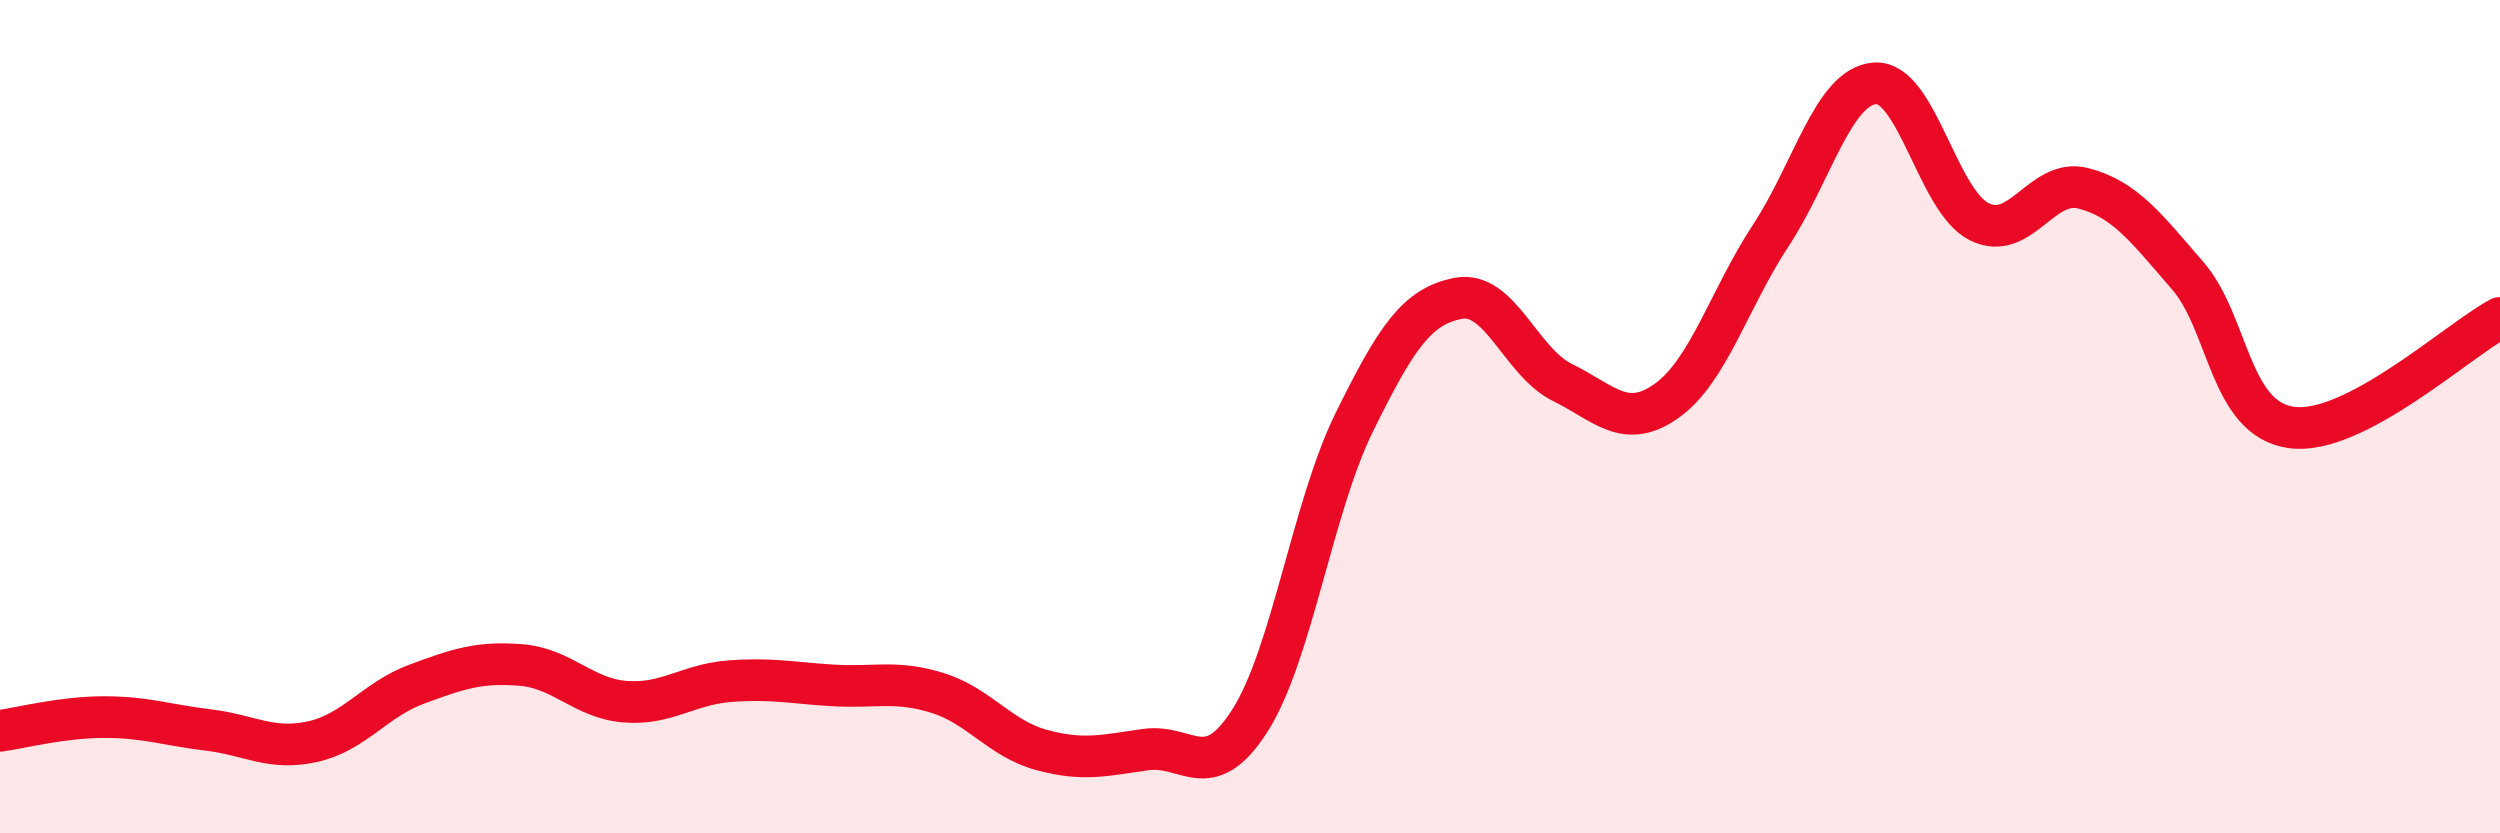 
    <svg width="60" height="20" viewBox="0 0 60 20" xmlns="http://www.w3.org/2000/svg">
      <path
        d="M 0,17.54 C 0.5,17.47 1.5,17.21 2.5,17.21 C 3.5,17.21 4,17.4 5,17.52 C 6,17.64 6.5,18.02 7.5,17.8 C 8.5,17.58 9,16.79 10,16.42 C 11,16.05 11.5,15.88 12.5,15.96 C 13.5,16.04 14,16.76 15,16.84 C 16,16.92 16.5,16.43 17.5,16.35 C 18.5,16.27 19,16.39 20,16.45 C 21,16.51 21.5,16.32 22.5,16.63 C 23.5,16.94 24,17.73 25,18 C 26,18.27 26.5,18.13 27.5,17.99 C 28.5,17.85 29,18.86 30,17.29 C 31,15.72 31.5,12.17 32.5,10.14 C 33.5,8.11 34,7.35 35,7.16 C 36,6.97 36.5,8.69 37.5,9.18 C 38.5,9.67 39,10.33 40,9.62 C 41,8.91 41.5,7.17 42.5,5.65 C 43.5,4.13 44,2.07 45,2 C 46,1.93 46.5,4.82 47.5,5.32 C 48.5,5.82 49,4.26 50,4.52 C 51,4.78 51.5,5.46 52.5,6.61 C 53.5,7.76 53.5,10.06 55,10.26 C 56.5,10.46 59,8.16 60,7.63L60 20L0 20Z"
        fill="#EB0A25"
        opacity="0.1"
        stroke-linecap="round"
        stroke-linejoin="round"
      />
      <path
        d="M 0,17.54 C 0.5,17.47 1.5,17.21 2.5,17.21 C 3.5,17.21 4,17.4 5,17.52 C 6,17.64 6.5,18.02 7.5,17.8 C 8.5,17.58 9,16.79 10,16.42 C 11,16.05 11.5,15.88 12.5,15.96 C 13.5,16.04 14,16.76 15,16.84 C 16,16.92 16.5,16.43 17.5,16.35 C 18.5,16.27 19,16.39 20,16.45 C 21,16.51 21.5,16.32 22.5,16.63 C 23.5,16.94 24,17.73 25,18 C 26,18.27 26.5,18.13 27.5,17.99 C 28.5,17.85 29,18.86 30,17.29 C 31,15.72 31.5,12.17 32.5,10.14 C 33.5,8.11 34,7.35 35,7.16 C 36,6.97 36.5,8.69 37.5,9.18 C 38.5,9.67 39,10.33 40,9.62 C 41,8.91 41.5,7.17 42.5,5.65 C 43.5,4.13 44,2.07 45,2 C 46,1.93 46.5,4.82 47.5,5.32 C 48.5,5.82 49,4.26 50,4.52 C 51,4.78 51.5,5.46 52.5,6.61 C 53.5,7.76 53.5,10.06 55,10.26 C 56.5,10.46 59,8.16 60,7.63"
        stroke="#EB0A25"
        stroke-width="1"
        fill="none"
        stroke-linecap="round"
        stroke-linejoin="round"
      />
    </svg>
  